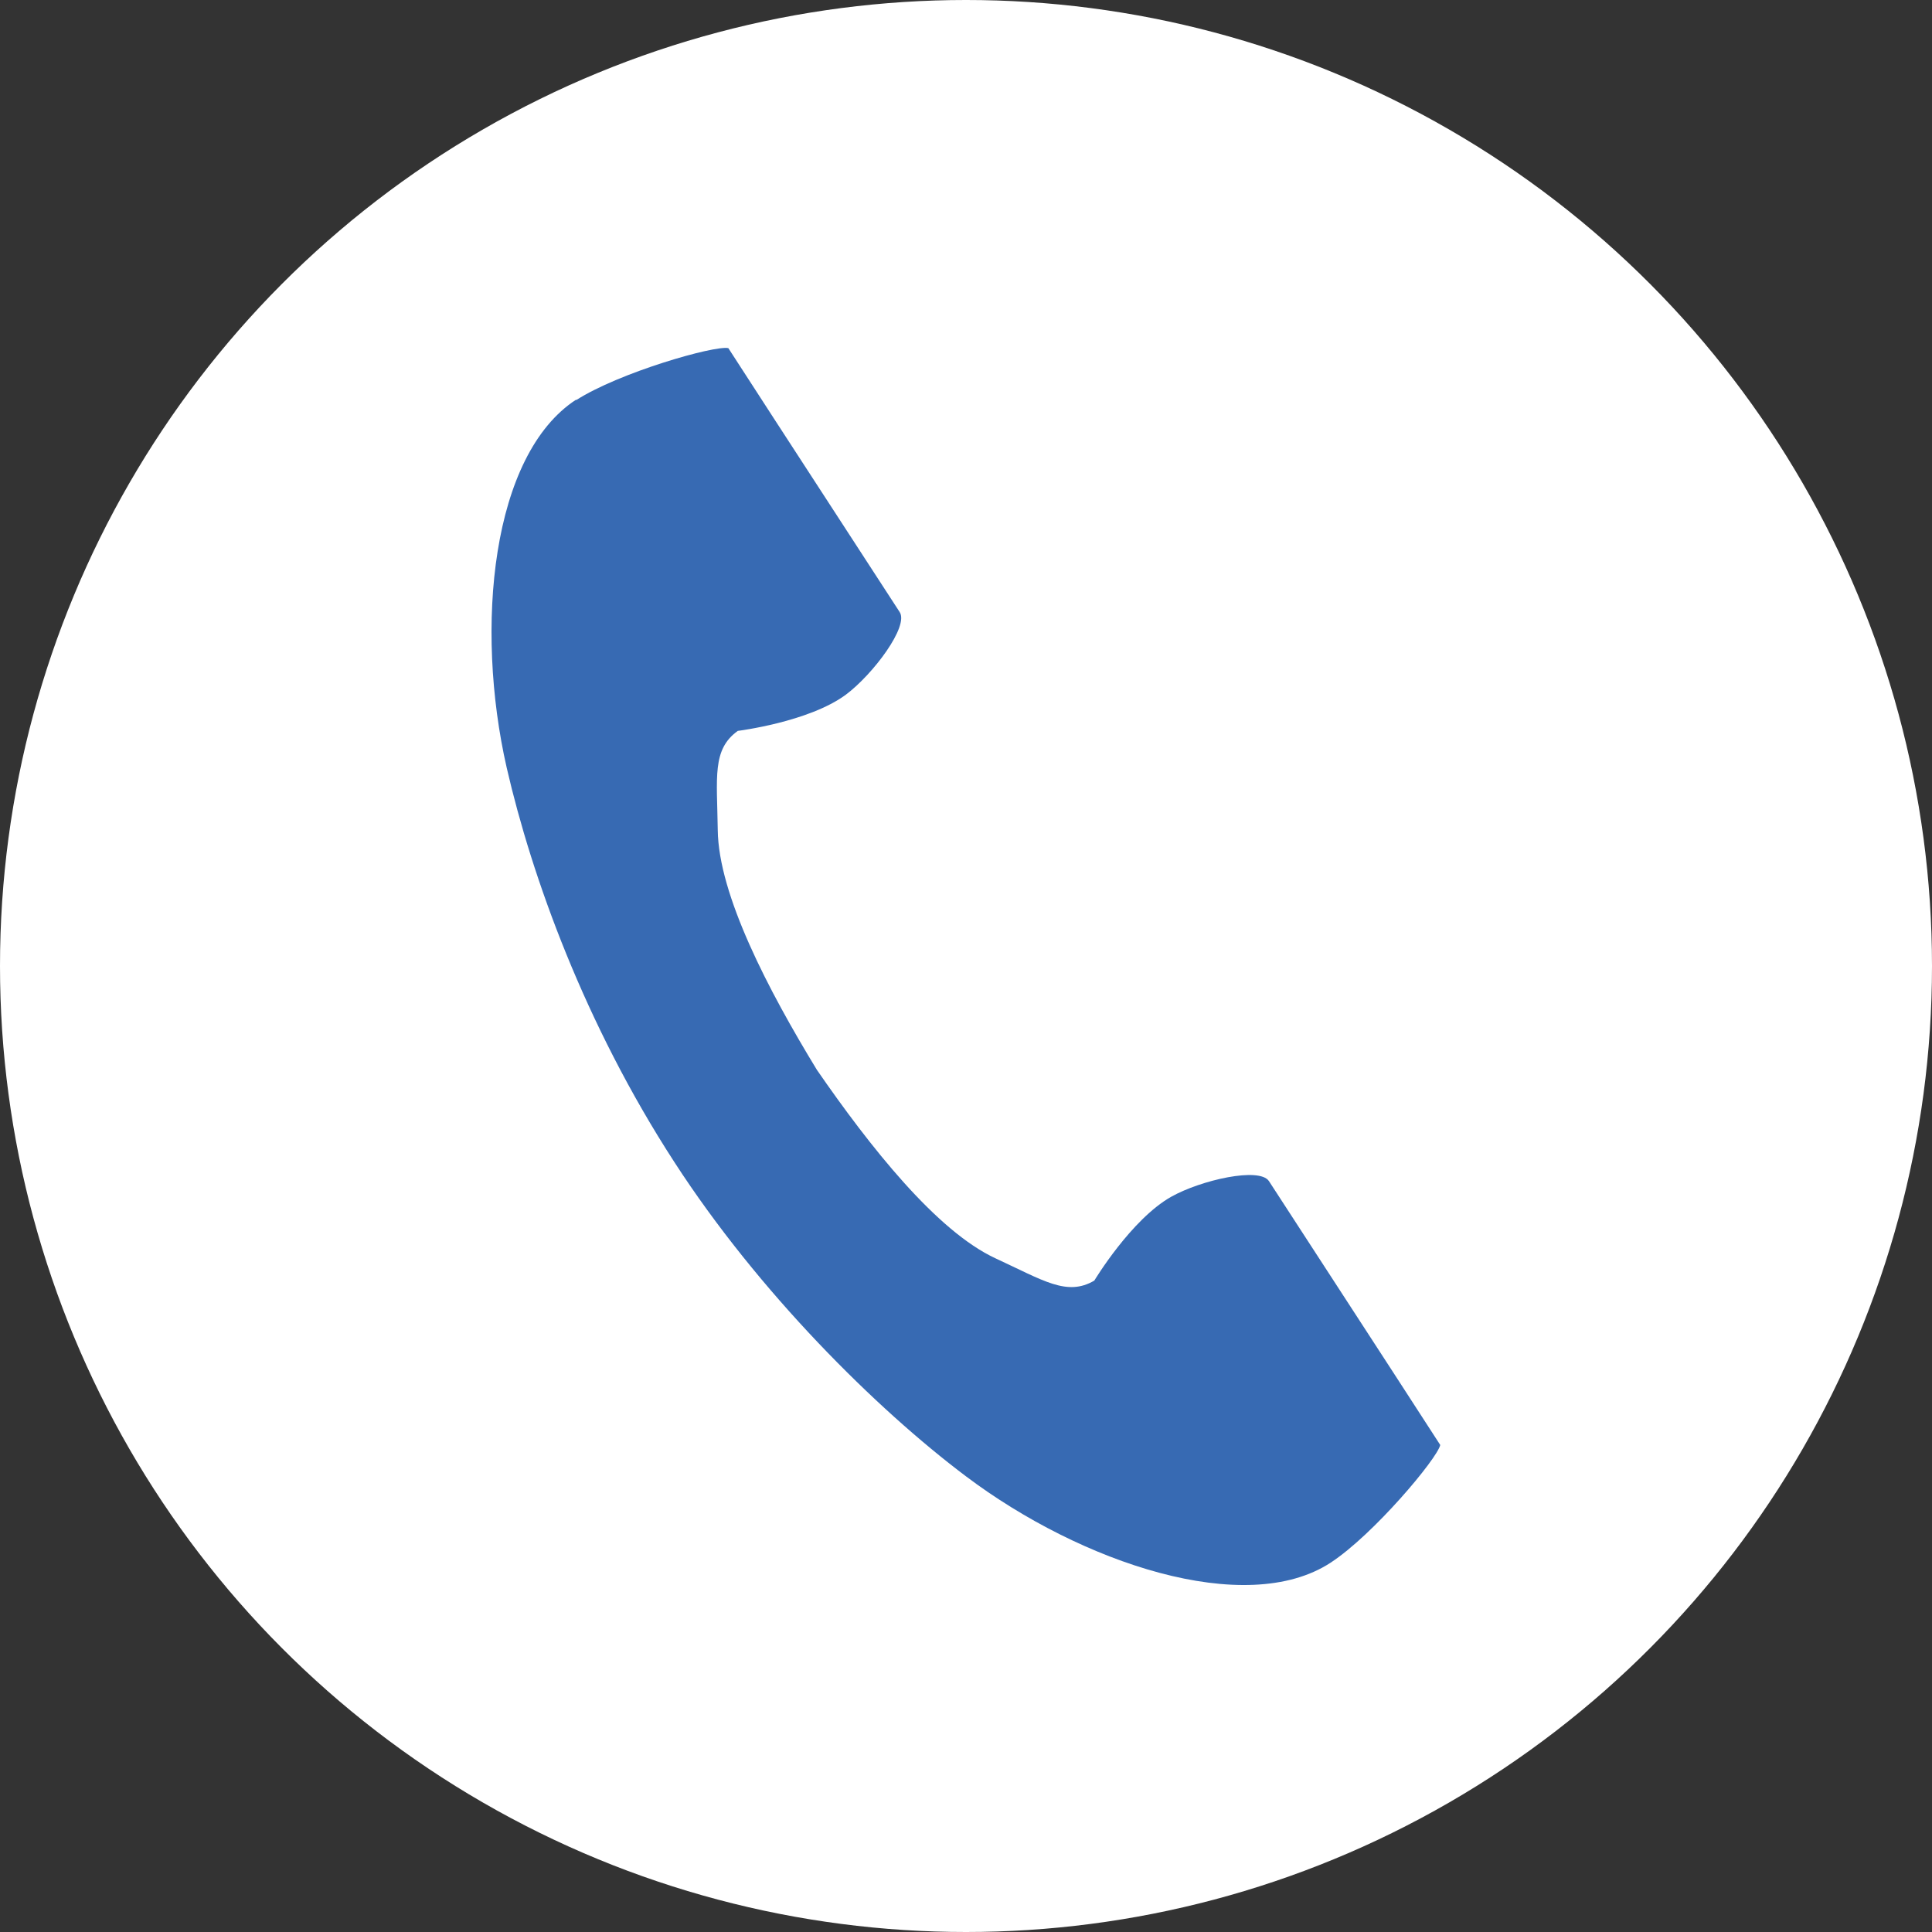 <?xml version="1.0" encoding="UTF-8"?><svg id="b" xmlns="http://www.w3.org/2000/svg" viewBox="0 0 53 53"><rect x="0" y="0" width="53" height="53" fill="#333333" stroke="none"/><g id="c"><g><circle cx="26.5" cy="26.5" r="26.5" fill="#fff"/><path d="M15.81,10.96c-2.33,1.51-2.79,6.24-1.91,10.1,.69,3,2.14,7.03,4.6,10.82,2.31,3.57,5.54,6.77,8,8.62,3.16,2.38,7.67,3.89,10,2.37,1.18-.77,2.93-2.86,3.01-3.23l-1.25-1.93-3.45-5.31c-.26-.39-1.86-.03-2.68,.43-1.1,.62-2.11,2.3-2.11,2.3-.75,.44-1.39,0-2.71-.61-1.62-.75-3.45-3.07-4.9-5.17-1.33-2.18-2.7-4.8-2.72-6.58-.02-1.45-.16-2.21,.55-2.72,0,0,1.94-.24,2.96-.99,.75-.56,1.74-1.88,1.48-2.27l-3.45-5.31-1.25-1.93c-.38-.08-3,.67-4.18,1.43Z" fill="#376ab3"/></g></g></svg>